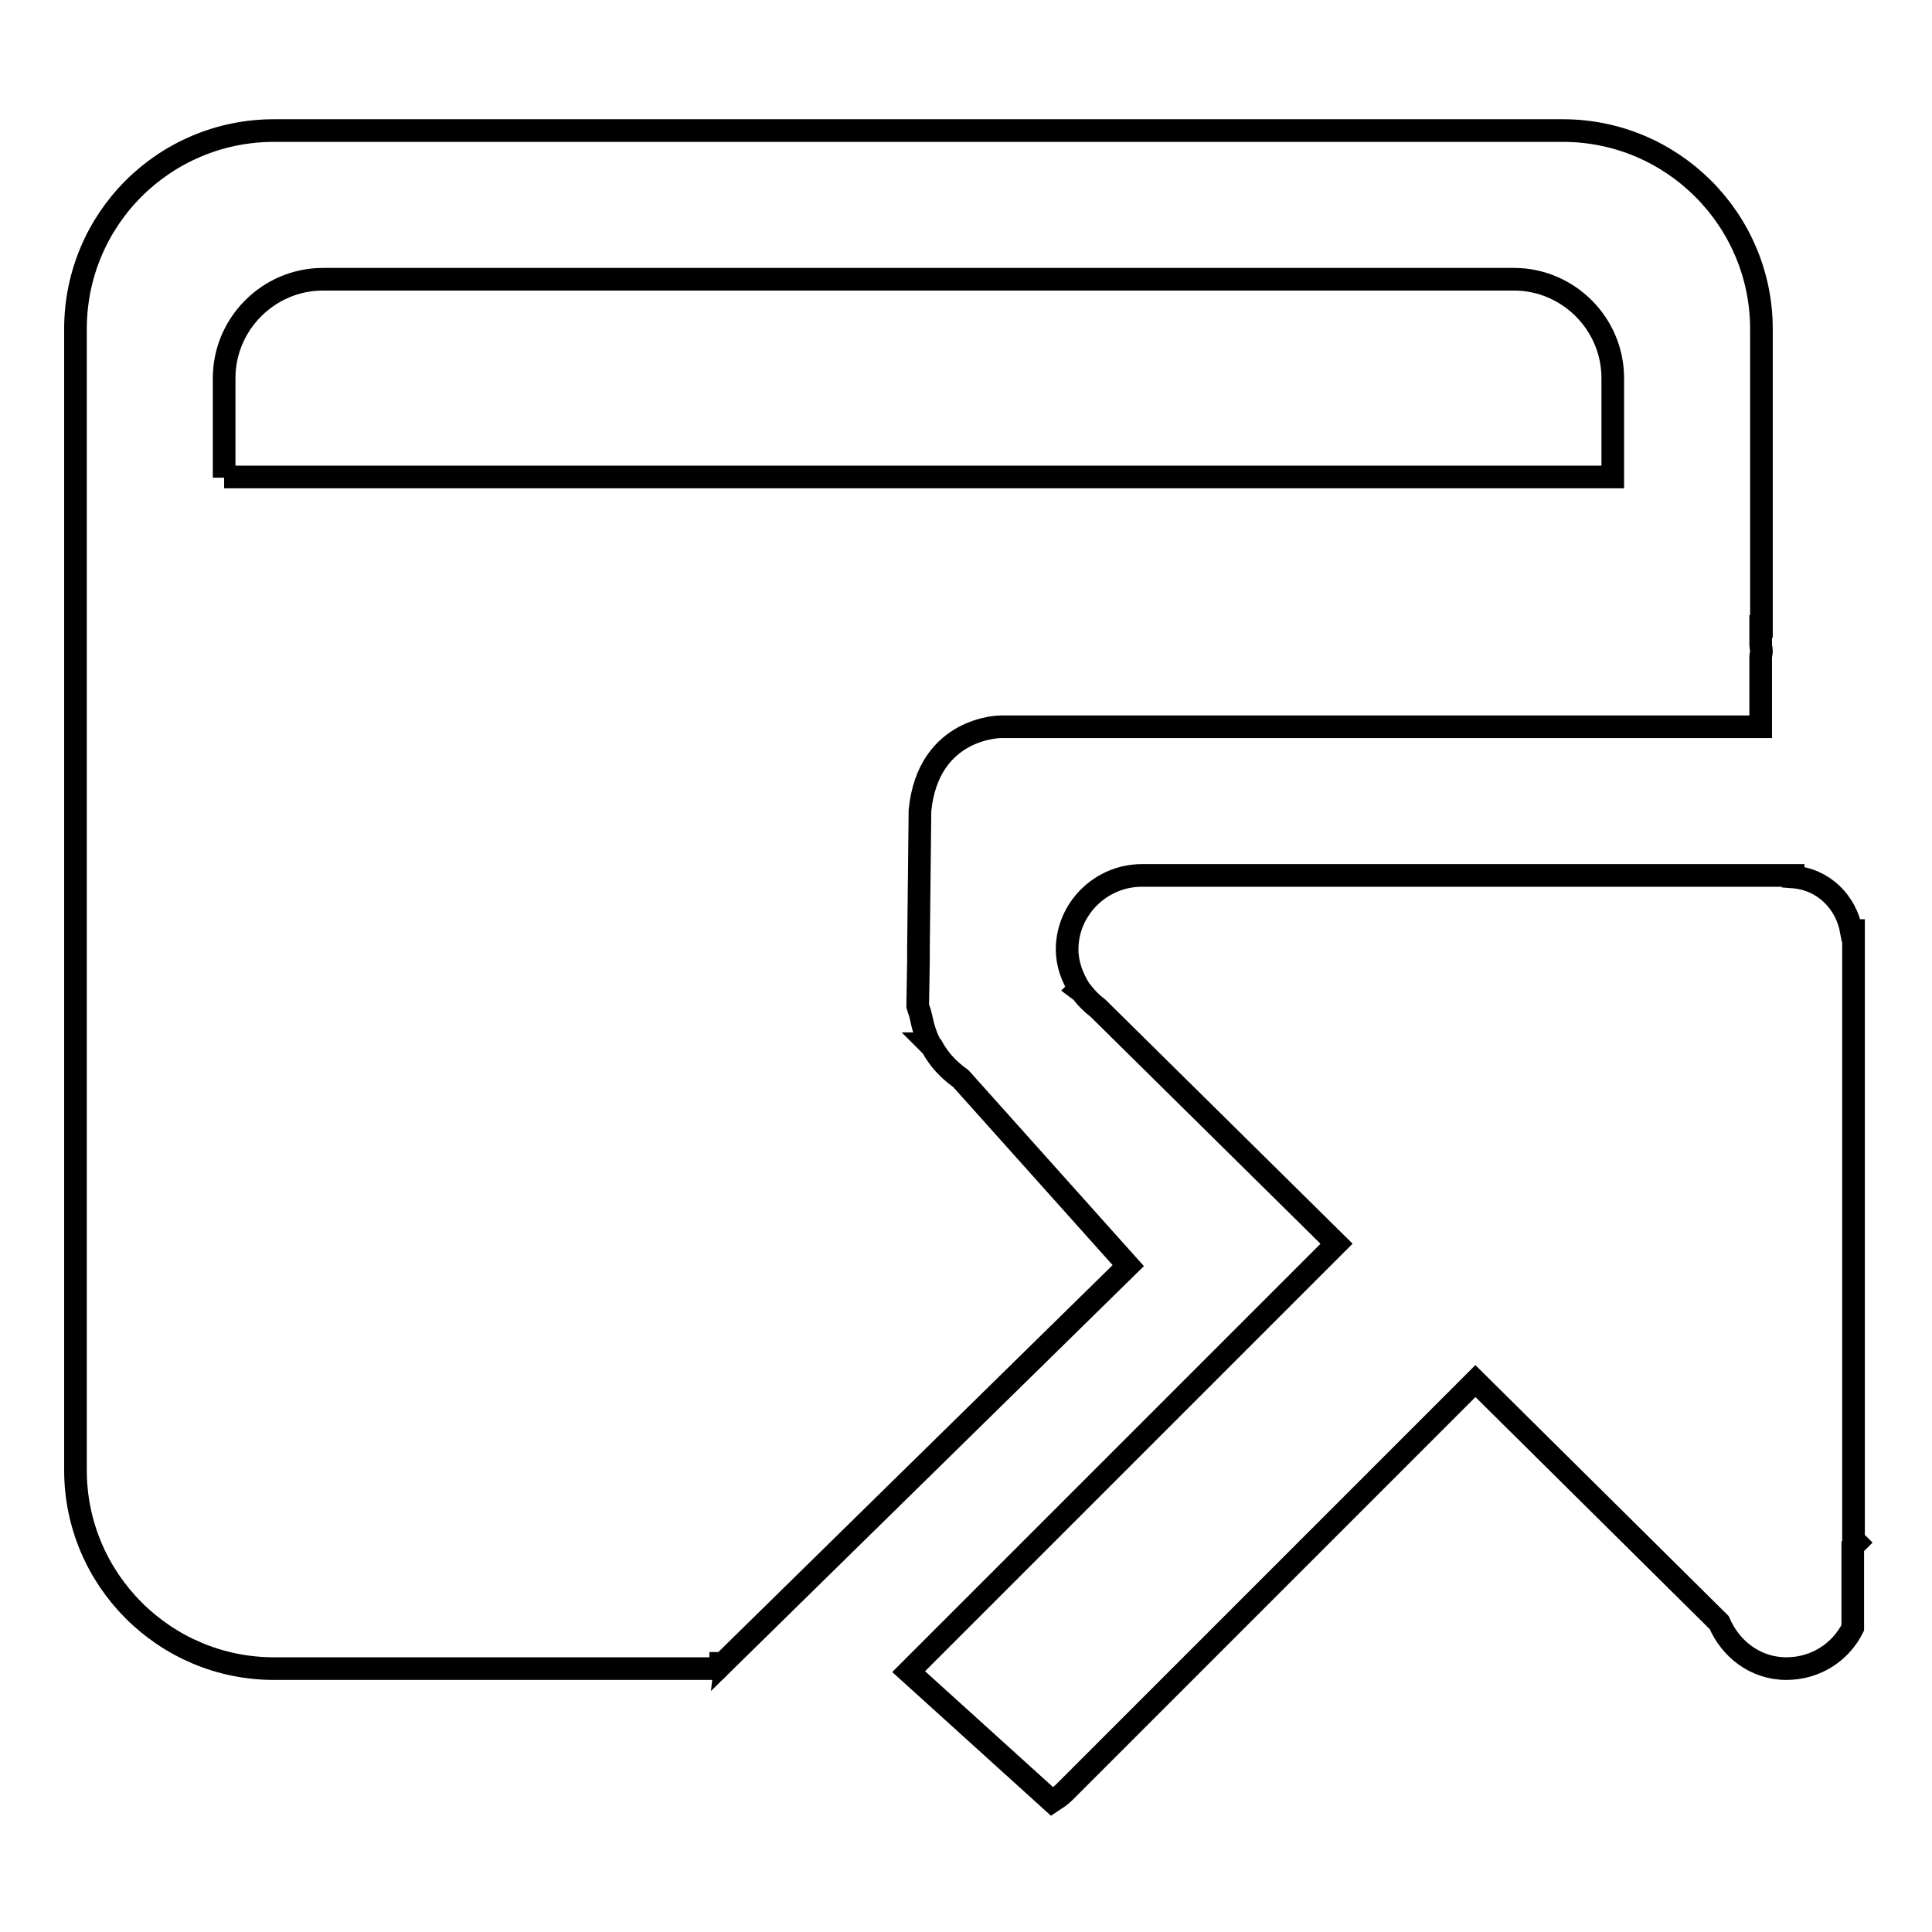 <?xml version="1.0" encoding="utf-8"?>
<!-- Svg Vector Icons : http://www.onlinewebfonts.com/icon -->
<!DOCTYPE svg PUBLIC "-//W3C//DTD SVG 1.1//EN" "http://www.w3.org/Graphics/SVG/1.1/DTD/svg11.dtd">
<svg version="1.1" xmlns="http://www.w3.org/2000/svg" xmlns:xlink="http://www.w3.org/1999/xlink" x="0px" y="0px" viewBox="0 0 256 256" enable-background="new 0 0 256 256" xml:space="preserve">
<g><g><path stroke-width="3" fill-opacity="0" stroke="#000000"  d="M127.3,142.9c-0.7-0.5-2.5-1.8-3.8-4.2l-0.4-0.4l0.1,0c-0.5-1-0.9-2.2-1.2-3.7c-0.1-0.5-0.3-0.9-0.4-1.3l0.1-6c0,0,0-0.1,0-0.1s0-0.5,0-1.4l0.2-18.4c1.1-11.1,10.7-11.1,10.7-11.1h82.2v0h18.5V87c0-0.2,0.1-0.4,0.1-0.7c0-0.3-0.1-0.6-0.1-0.9V83h0.1V43.6c0-14.5-11.8-26.3-26.3-26.3H36.3C21.8,17.3,10,29,10,43.6v151.2c0,14.5,11.8,26.3,26.3,26.3h58.8l0.4-0.4v-0.3c0.1,0,0.2,0,0.2,0.1l53.8-52.8L127.3,142.9z M29.7,63.3V50.1c0-7.2,5.9-13.1,13.1-13.1h157.8c7.2,0,13.1,5.9,13.1,13.1v13.1H29.7z"/><path stroke-width="3" fill-opacity="0" stroke="#000000"  d="M246,204.4l-0.4-0.4v-71v-2.7v-7h-0.3c-0.7-3.8-3.7-6.8-7.7-7.1v-0.2h-4.2h-5.3h-76.8c-5.4,0-9.9,4.4-9.9,9.8c0,2,0.7,3.7,1.6,5.2l-0.1,0.1l0.4,0.3c0.6,0.8,1.4,1.6,2.2,2.2l31.6,31.2l-56.7,56.7l19,17.2c0.6-0.4,1.1-0.7,1.6-1.2l54.5-54.5l32.3,32c1.5,3.5,4.8,6.1,8.9,6.1c3.9,0,7.2-2.2,8.8-5.4v-10.8L246,204.4z"/></g></g>
</svg>